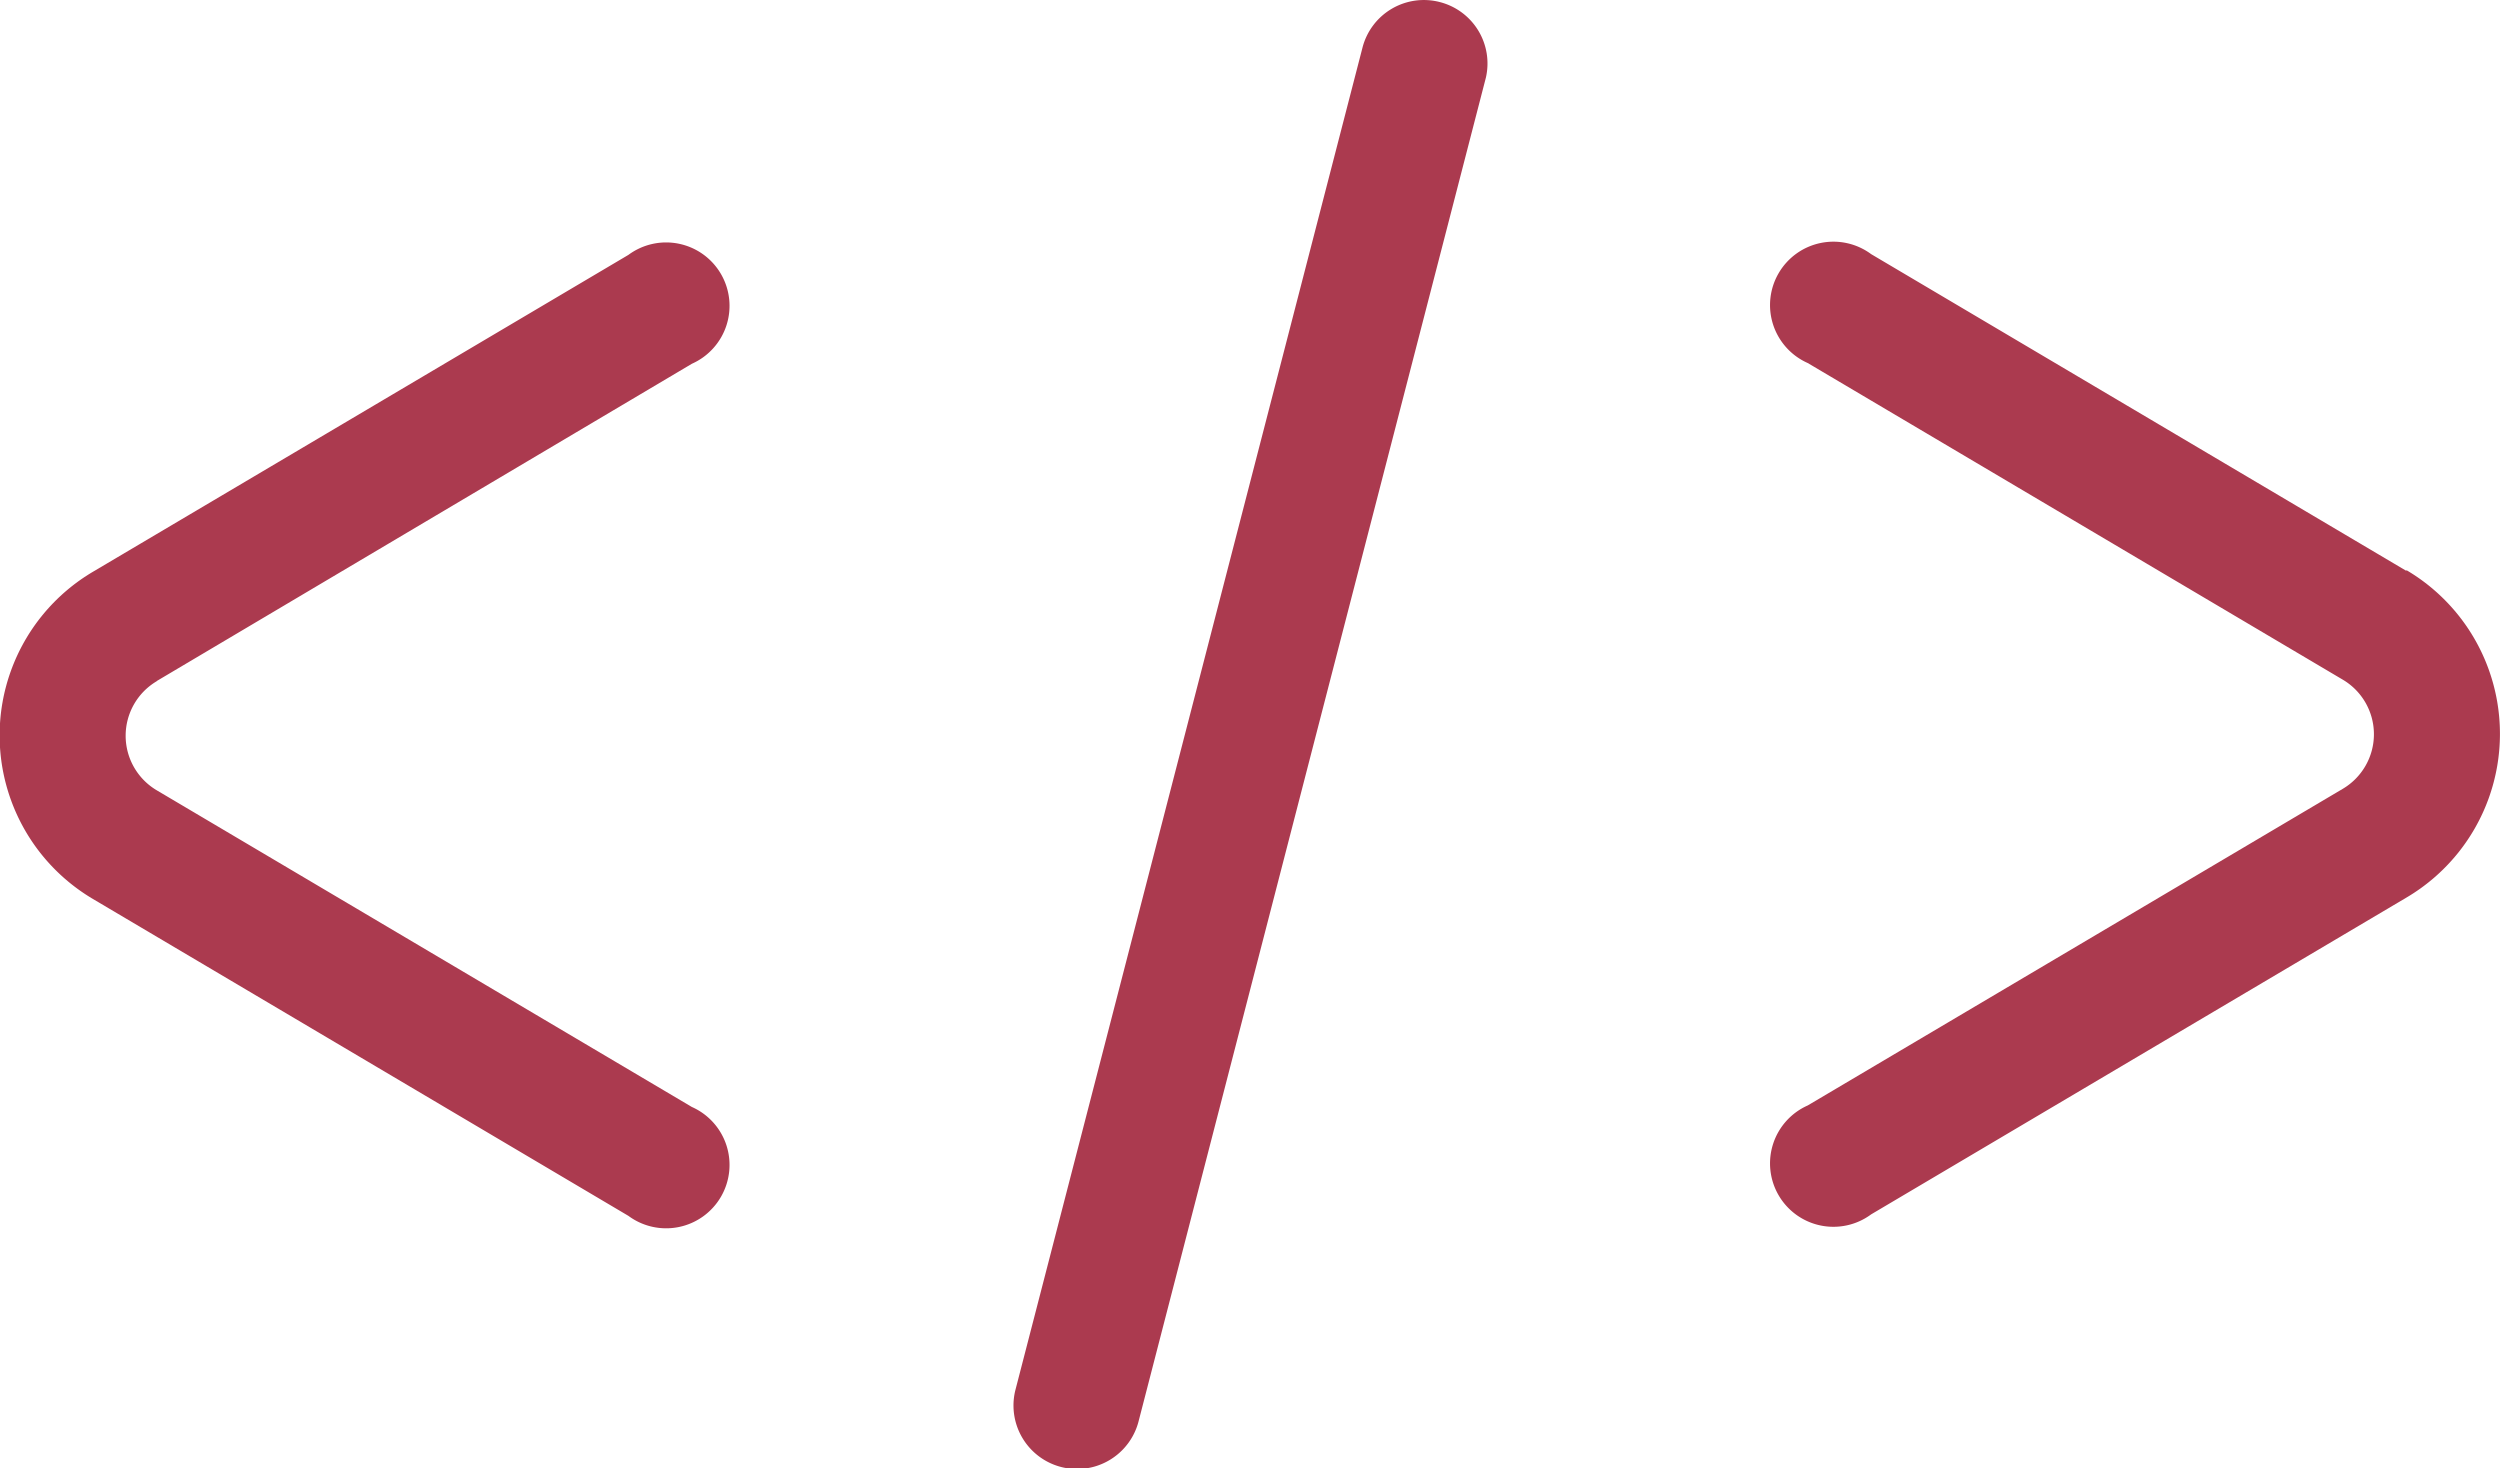 <svg xmlns="http://www.w3.org/2000/svg" width="23.228" height="13.643" viewBox="0 0 23.228 13.643">
    <defs>
        <style>
            .cls-1{fill:#ab3a4f}
        </style>
    </defs>
    <g id="noun_Embed_735920" transform="translate(-30.272 -39.398)">
        <path id="Path_6336" d="M64.13 46.274l-4.973-2.943a.589.589 0 1 0-.589 1.012l4.973 2.943a.589.589 0 0 1 0 1.012l-4.973 2.943a.589.589 0 1 0 .589 1.012l4.973-2.943a1.766 1.766 0 0 0 0-3.043z" class="cls-1" data-name="Path 6336" transform="translate(-11.5 -1.572)"/>
        <path id="Path_6337" d="M31.731 47.3l4.969-2.946a.589.589 0 1 0-.589-1.012l-4.973 2.943a1.766 1.766 0 0 0 0 3.043l4.973 2.943a.589.589 0 1 0 .589-1.012l-4.973-2.943a.589.589 0 0 1 0-1.012z" class="cls-1" data-name="Path 6337" transform="translate(0 -1.576)"/>
        <path id="Path_6338" d="M50.23 39.417a.589.589 0 0 0-.718.424l-3.226 12.477a.59.59 0 0 0 1.148.277l3.225-12.477a.589.589 0 0 0-.429-.701z" class="cls-1" data-name="Path 6338" transform="translate(-6.581)"/>
    </g>
</svg>
